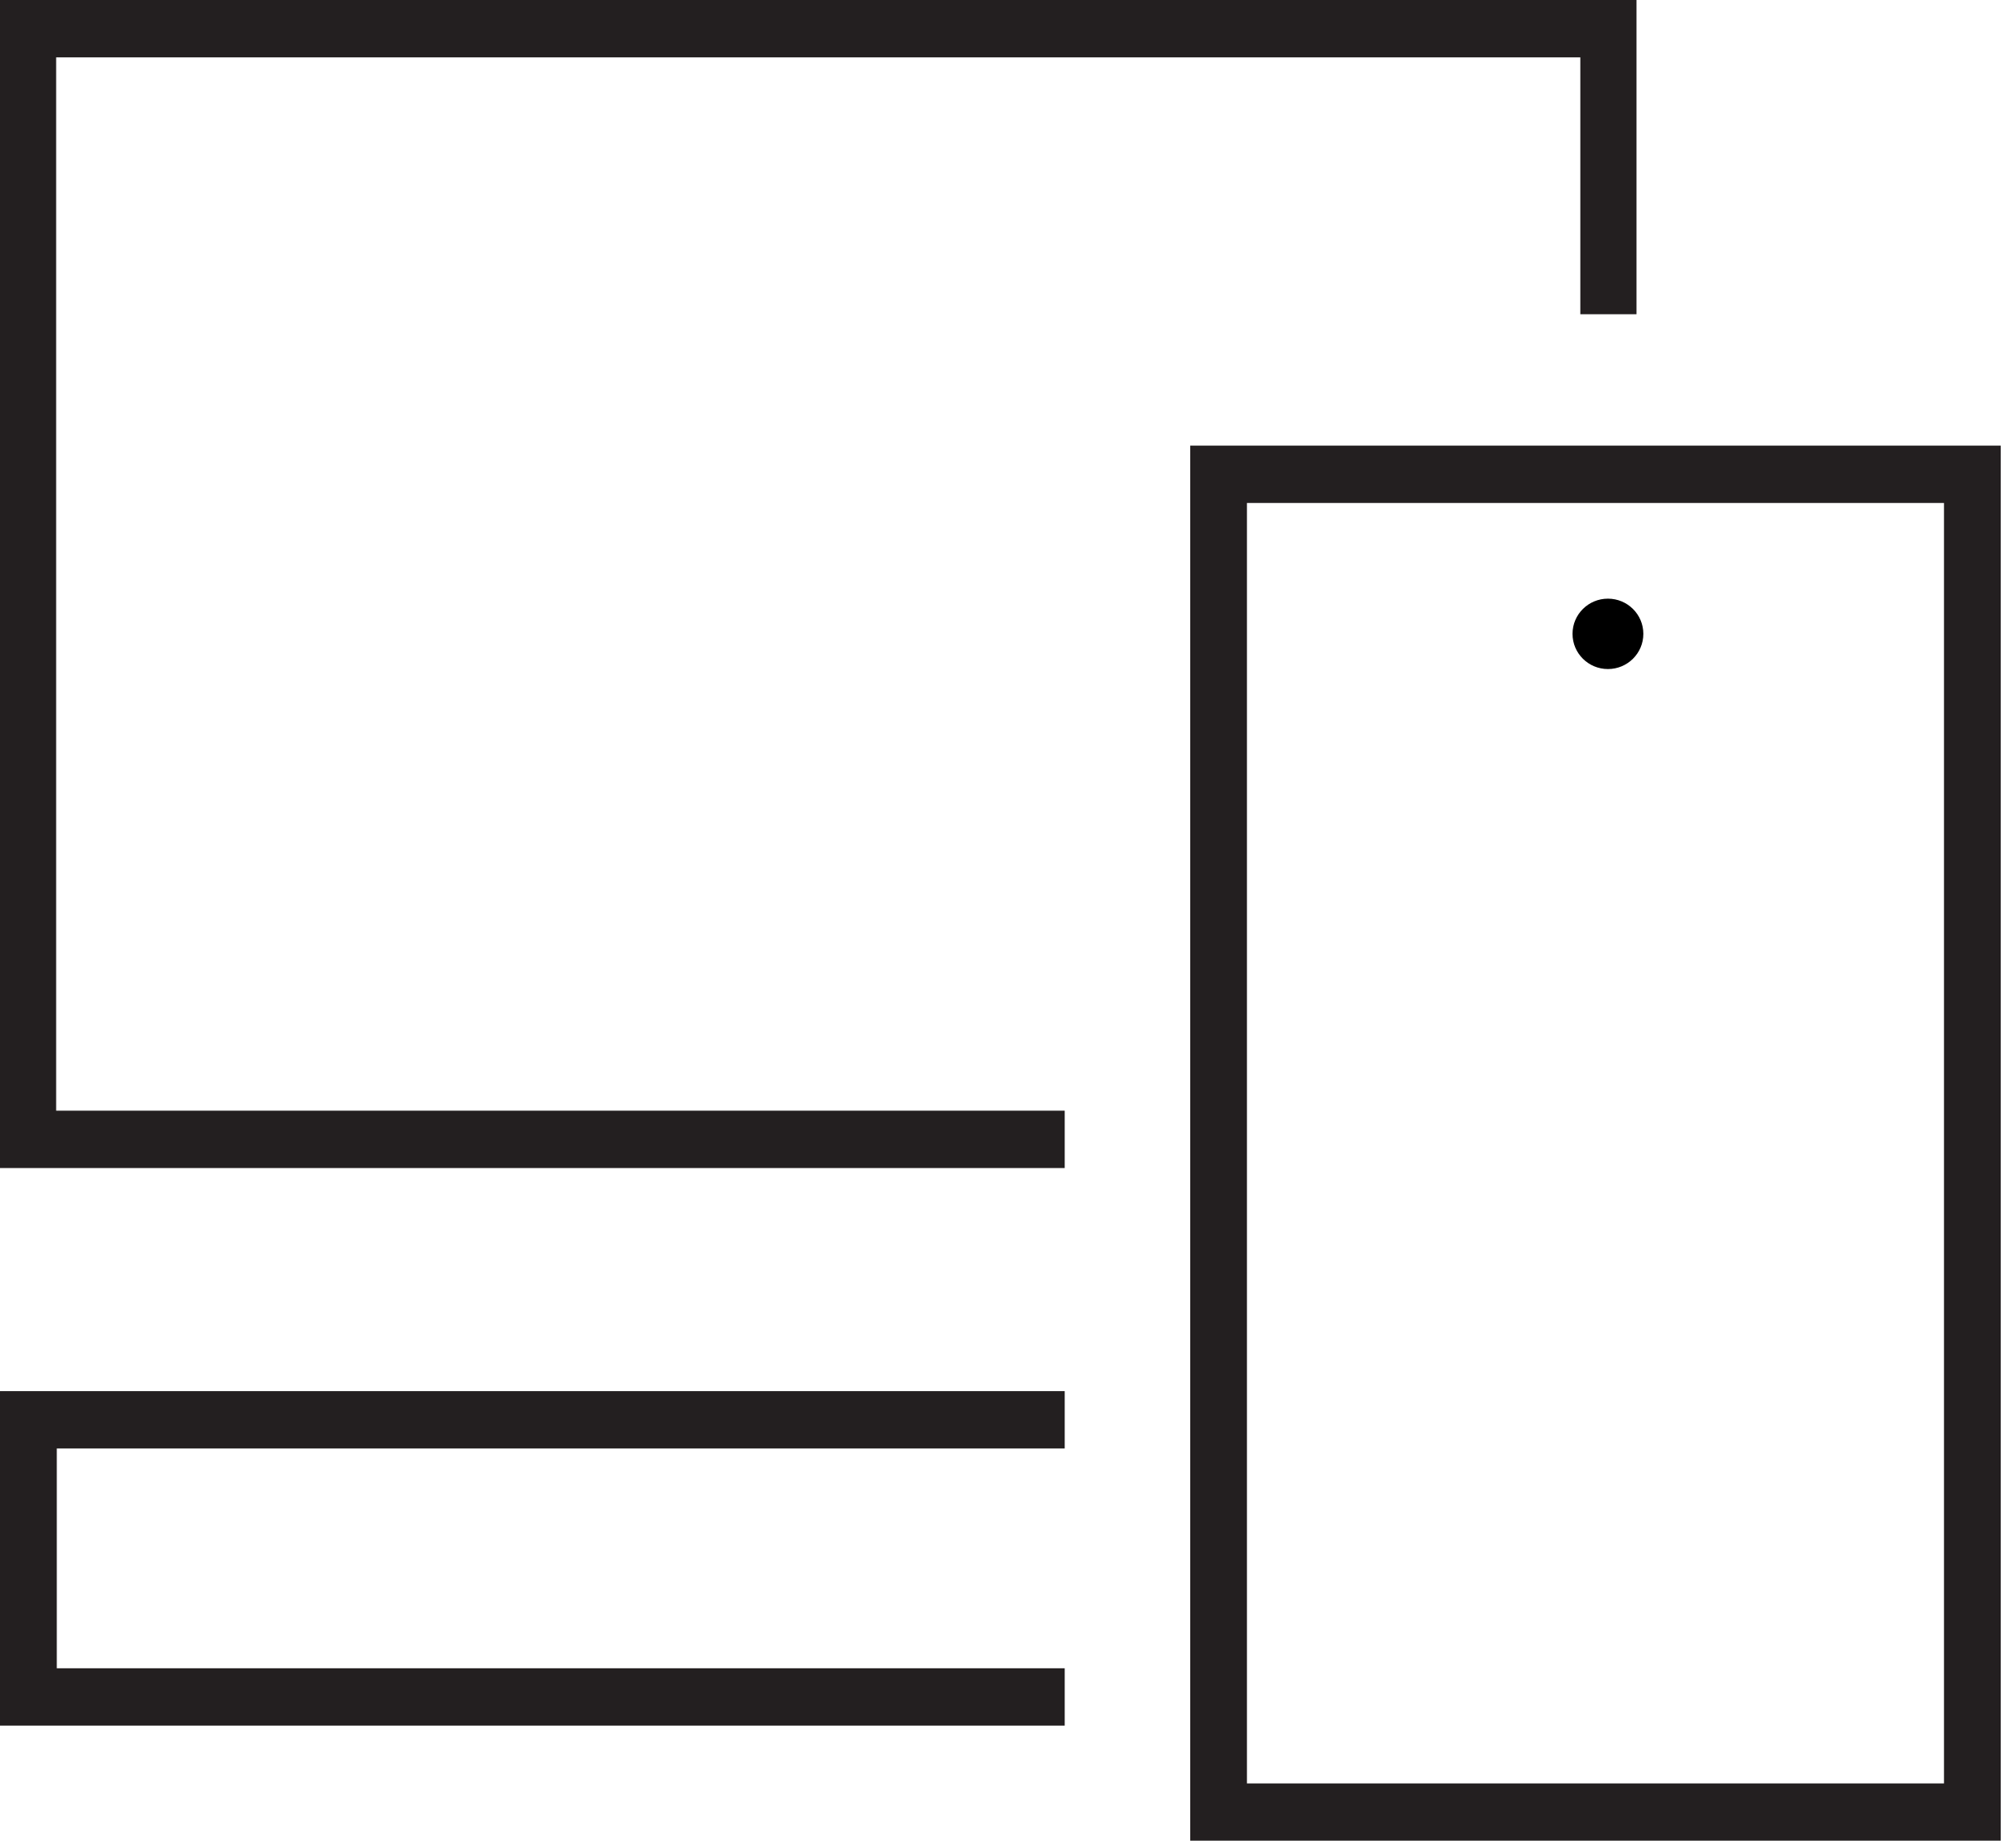 <svg width="46" height="42" viewBox="0 0 46 42" fill="none" xmlns="http://www.w3.org/2000/svg">
<path d="M24.294 33.051V31.742H0V39.374H24.294V38.066H1.296V33.051H24.294ZM27.158 33.051V31.742V33.051Z" fill="#231F20"/>
<path d="M0 0V26.652H24.294V25.343H1.281V1.309H36.059V7.17H37.341V0H0Z" fill="#231F20"/>
<path d="M27.158 10.168V42.002H45.652V10.168H27.158ZM44.357 40.693H28.452V11.477H44.357V40.693Z" fill="#231F20"/>
<path d="M36.689 15.266C37.135 15.266 37.497 14.907 37.497 14.463C37.497 14.019 37.135 13.66 36.689 13.66C36.243 13.66 35.881 14.019 35.881 14.463C35.881 14.907 36.243 15.266 36.689 15.266Z" fill="black"/>
</svg>
